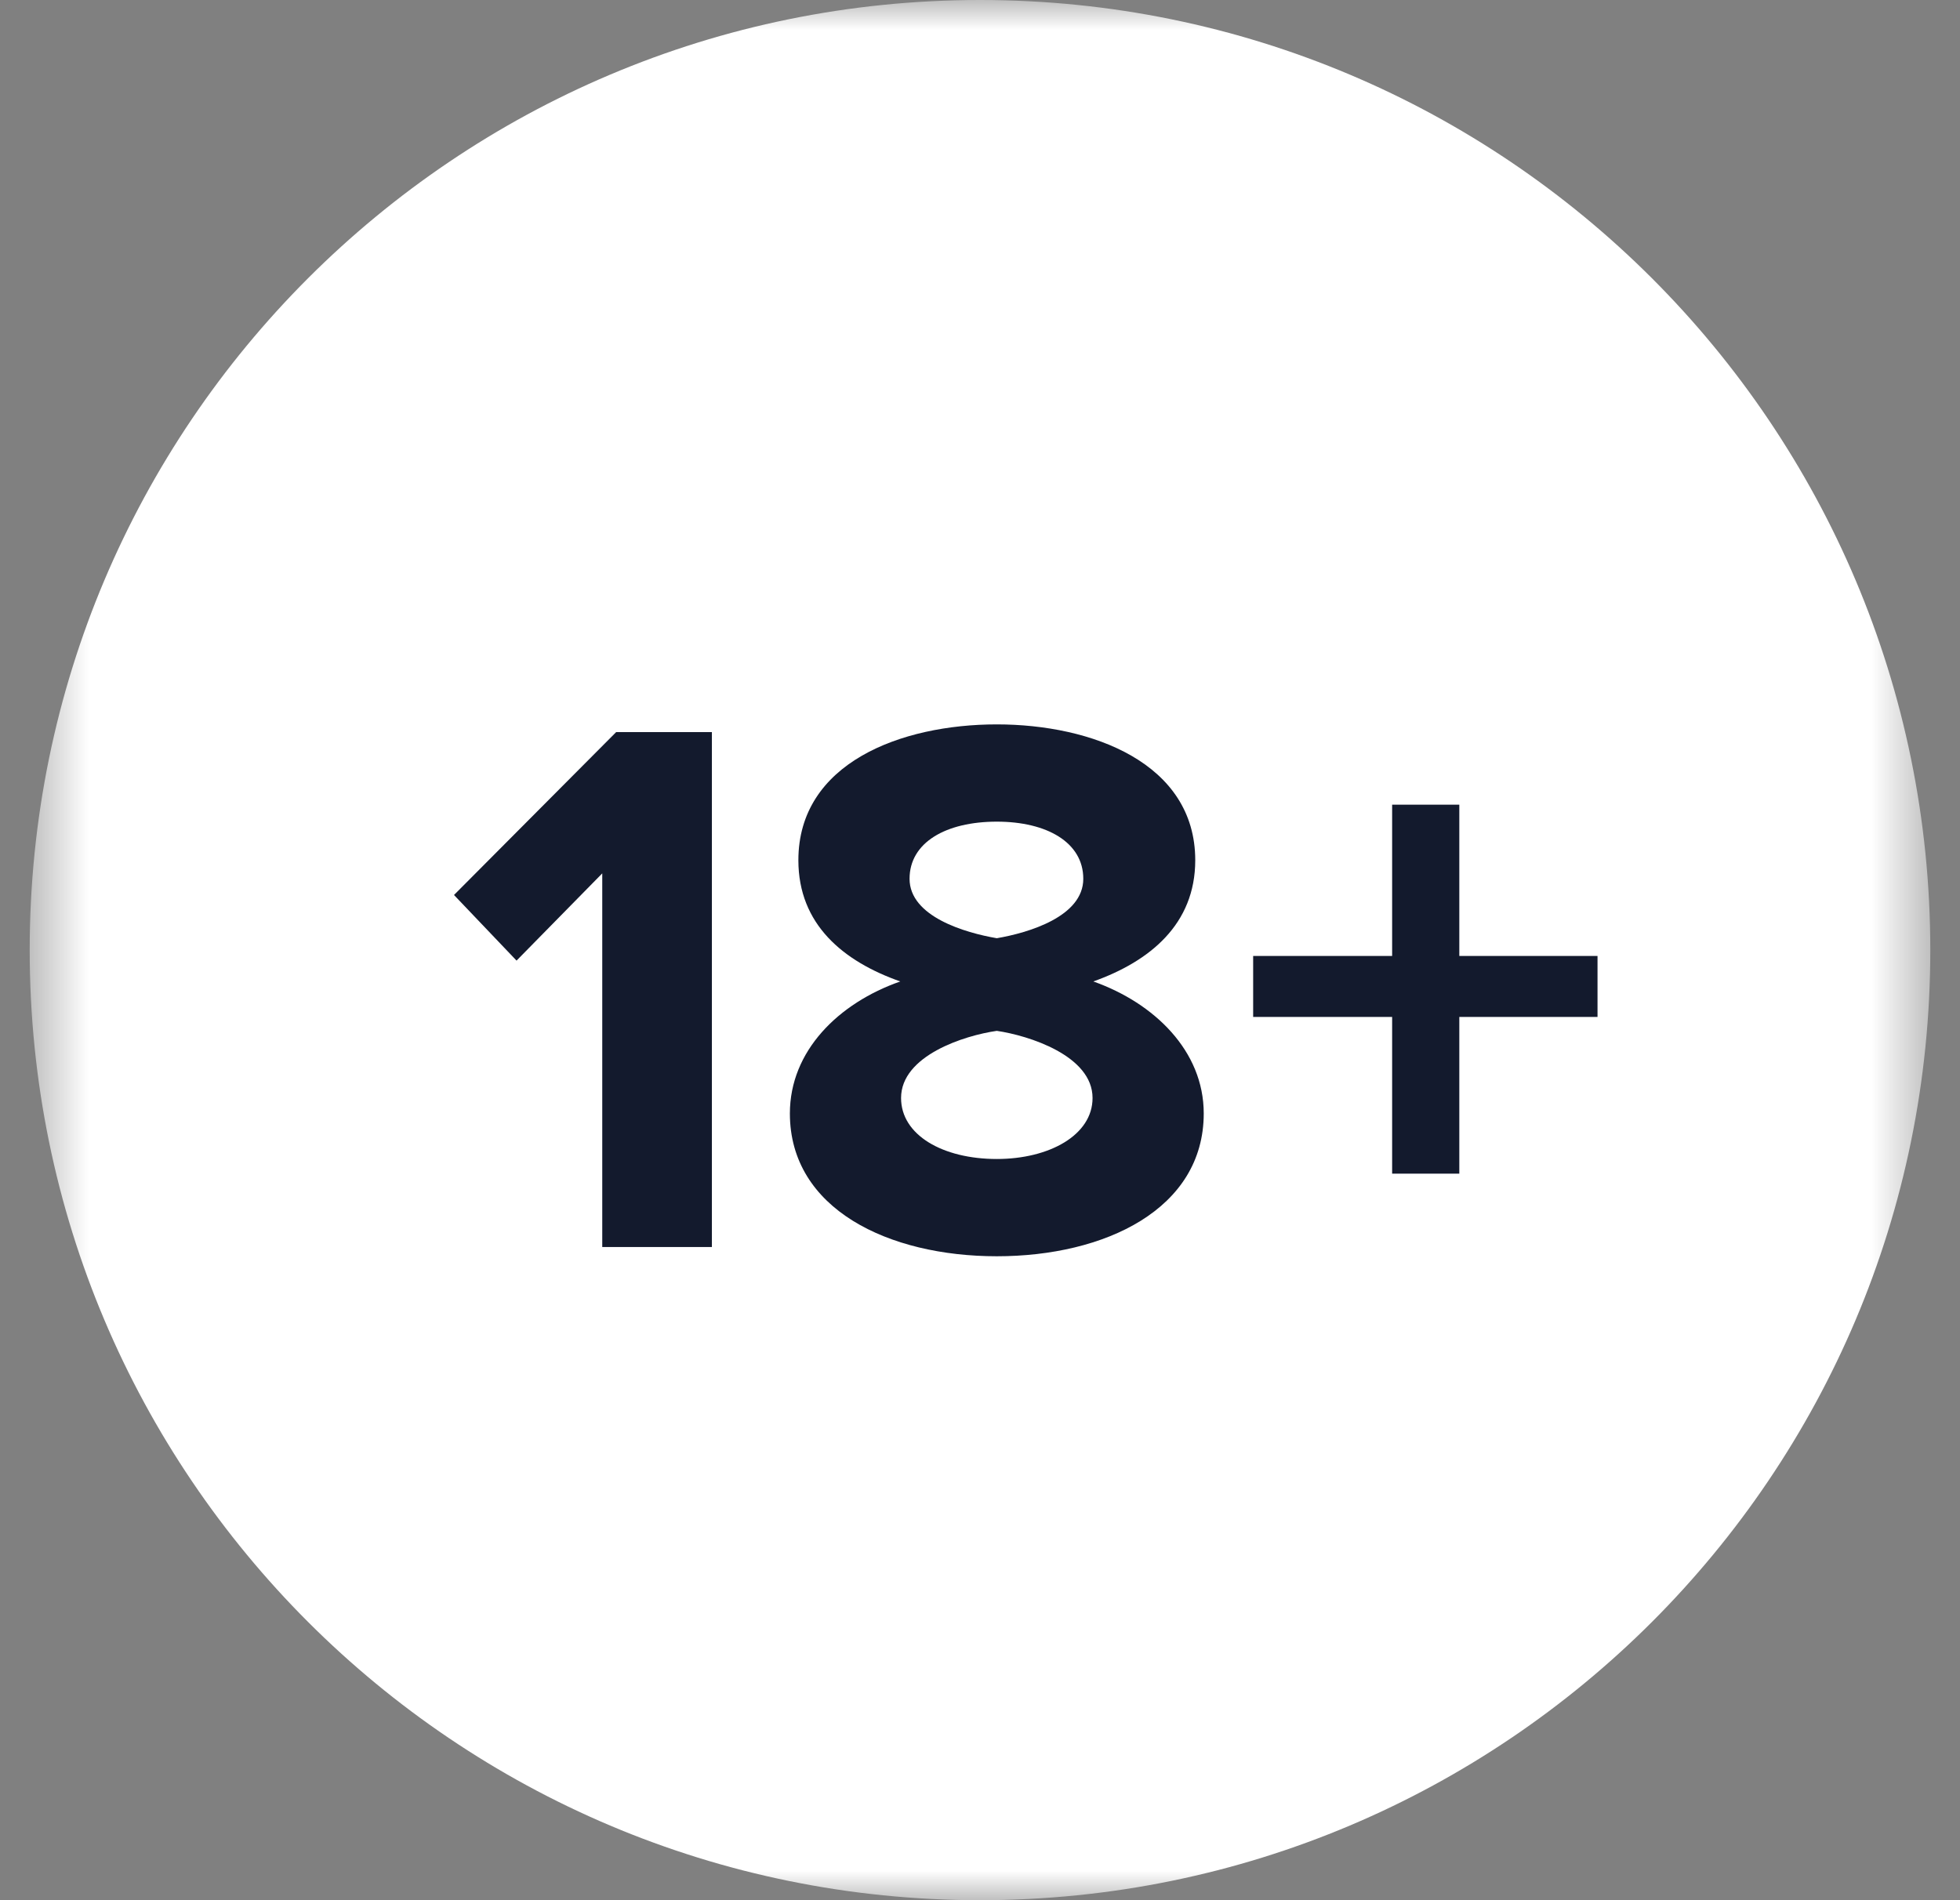 <svg width="33" height="32" viewBox="0 0 33 32" fill="none" xmlns="http://www.w3.org/2000/svg">
<rect x="0" y="0" width="33" height="32" fill="#808080" stroke="none"/>
<mask id="mask0_691_1672" style="mask-type:luminance" maskUnits="userSpaceOnUse" x="0" y="0" width="33" height="32">
<path d="M32.5 0H0.5V32H32.5V0Z" fill="white"/>
</mask>
<g mask="url(#mask0_691_1672)">
<path d="M16.5 32C25.337 32 32.5 24.837 32.5 16C32.5 7.163 25.337 0 16.5 0C7.663 0 0.5 7.163 0.5 16C0.5 24.837 7.663 32 16.5 32Z" fill="white"/>
<path fill-rule="evenodd" clip-rule="evenodd" d="M11.986 21V12.329H10.374L7.644 15.072L8.697 16.177L10.14 14.708V21H11.986ZM16.783 21.156C14.963 21.156 13.299 20.363 13.299 18.751C13.299 17.698 14.118 16.892 15.158 16.528C14.196 16.19 13.442 15.566 13.442 14.487C13.442 12.849 15.171 12.199 16.783 12.199C18.382 12.199 20.124 12.849 20.124 14.487C20.124 15.566 19.357 16.19 18.408 16.528C19.435 16.892 20.267 17.698 20.267 18.751C20.267 20.363 18.603 21.156 16.783 21.156ZM16.783 15.8C17.316 15.709 18.239 15.436 18.239 14.799C18.239 14.188 17.628 13.837 16.783 13.837C15.925 13.837 15.314 14.188 15.314 14.799C15.314 15.436 16.25 15.709 16.783 15.8ZM16.783 19.518C17.667 19.518 18.395 19.115 18.395 18.491C18.395 17.776 17.316 17.438 16.783 17.36C16.237 17.438 15.171 17.776 15.171 18.491C15.171 19.115 15.873 19.518 16.783 19.518ZM26.897 17.126V16.099H24.57V13.551H23.439V16.099H21.099V17.126H23.439V19.765H24.57V17.126H26.897Z" fill="#131A2D"/>
</g>
</svg>
